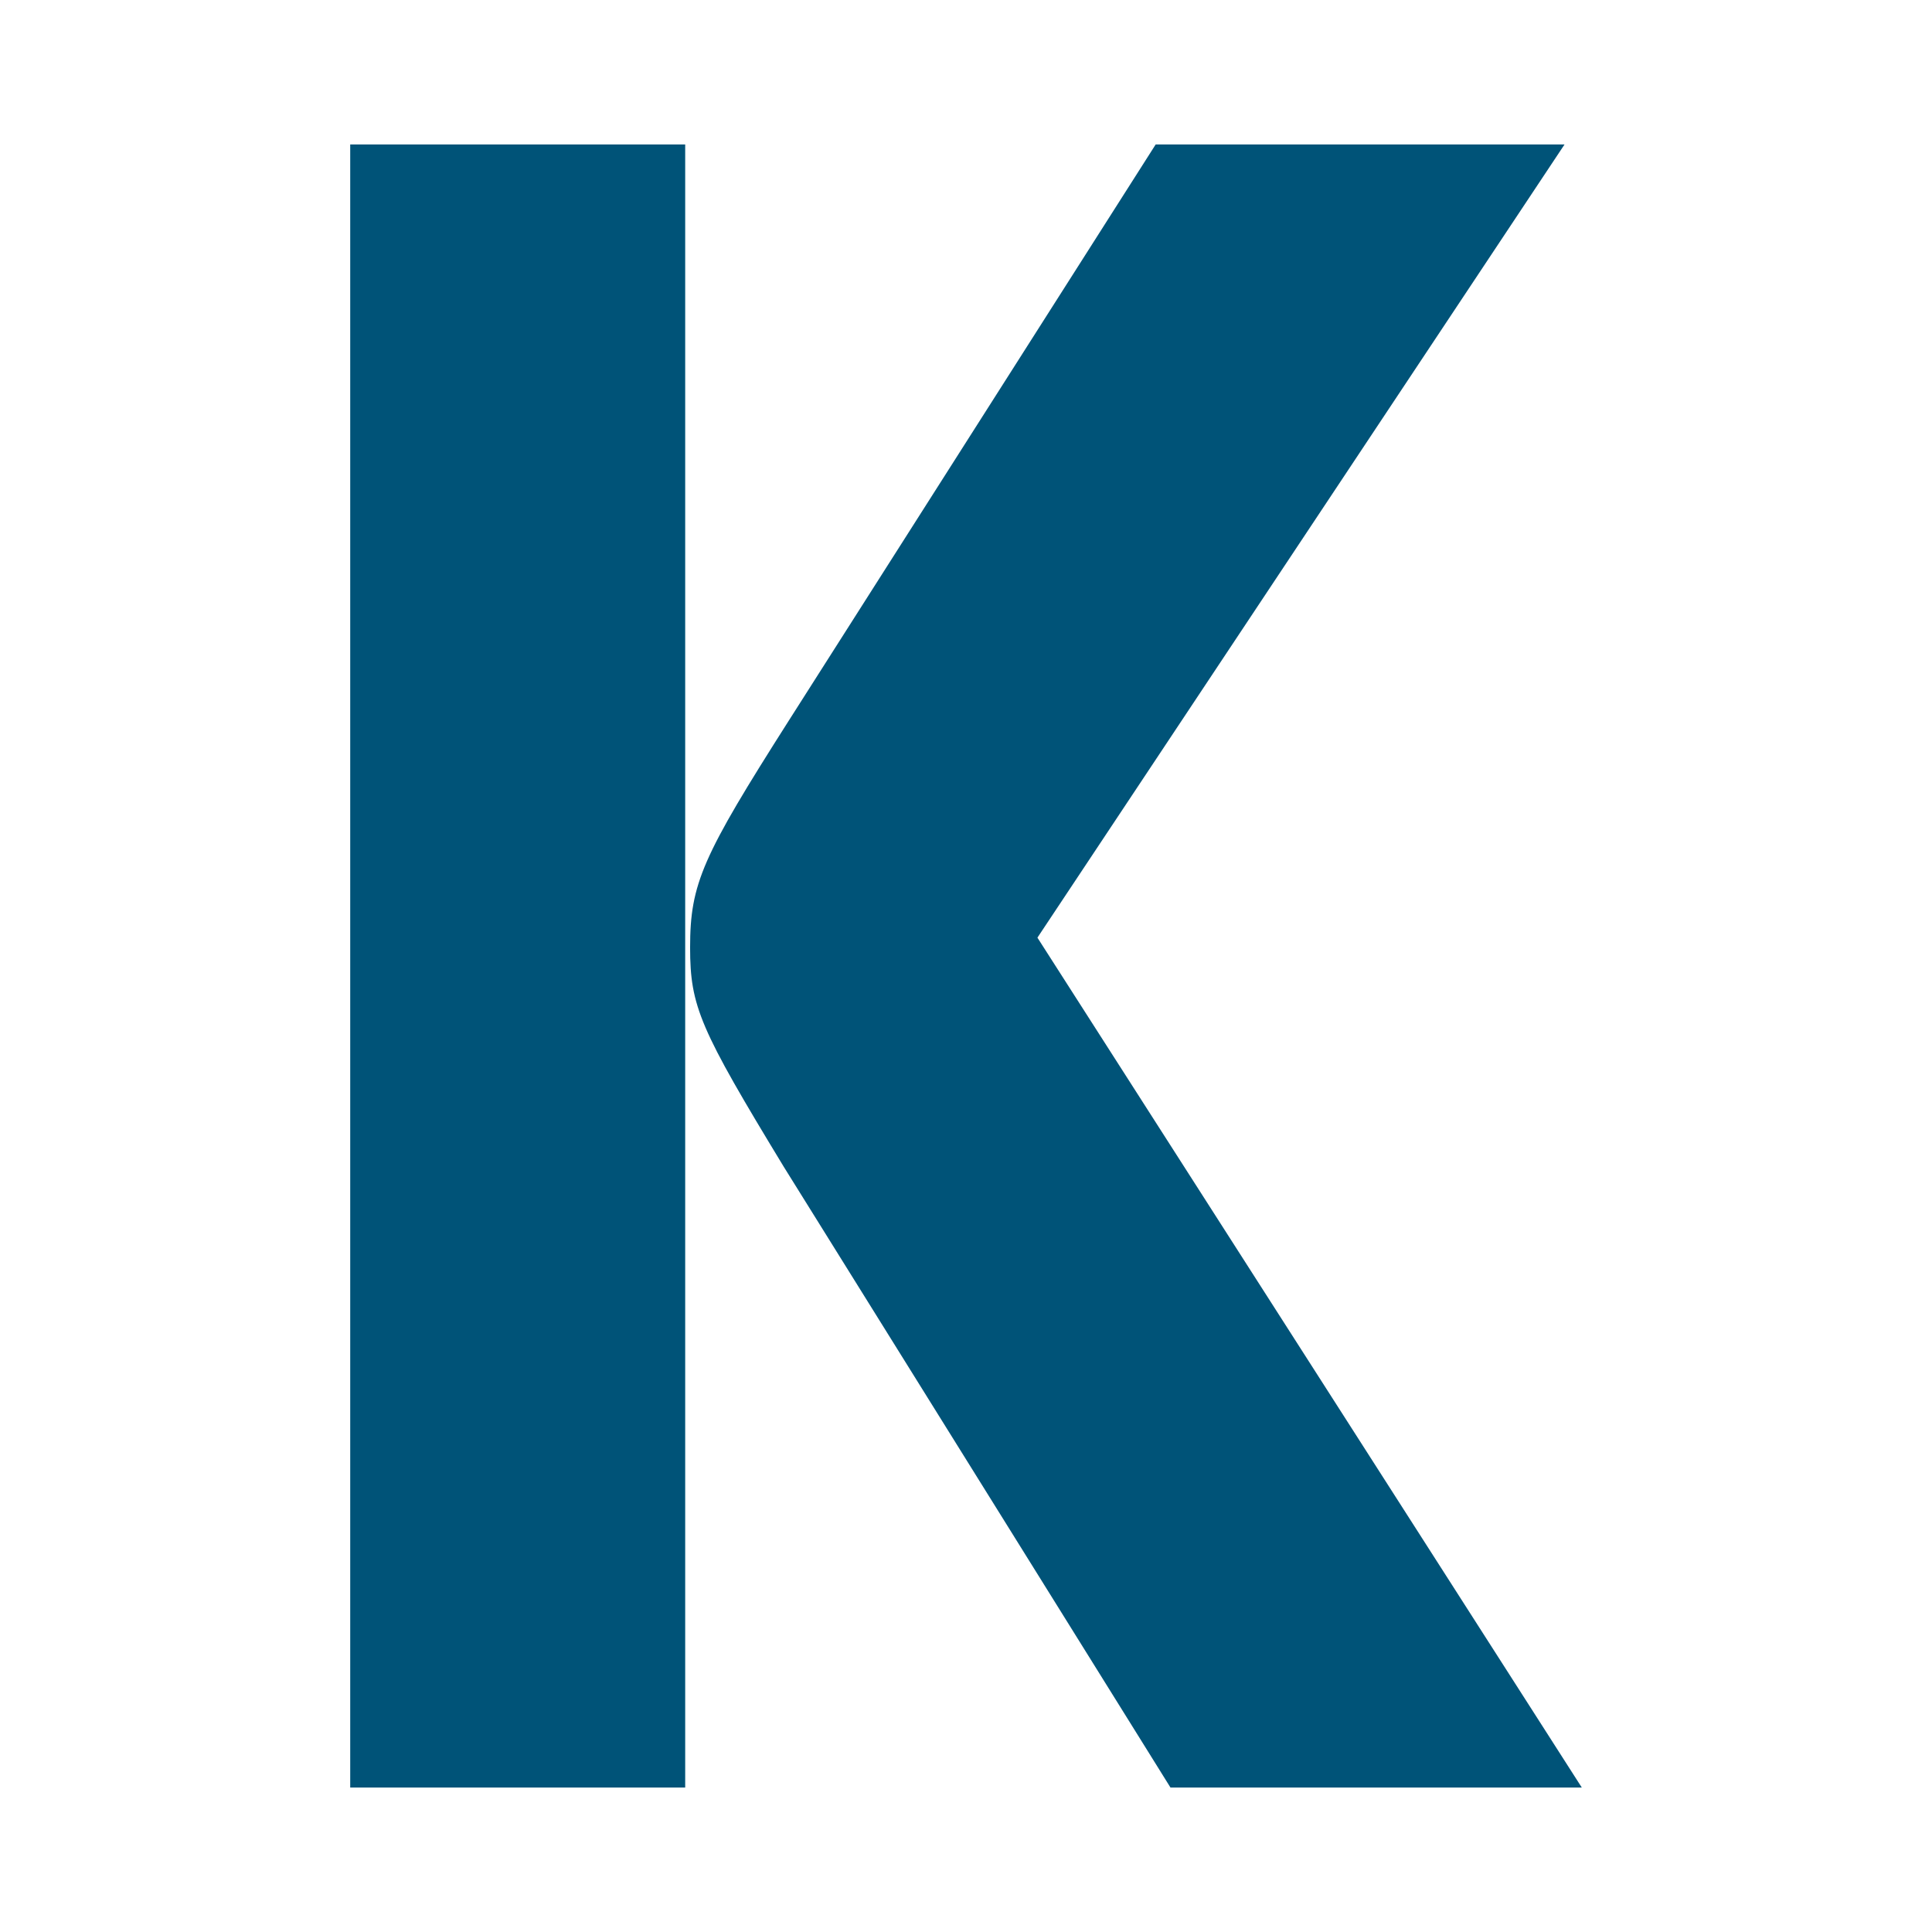 <?xml version="1.0" encoding="UTF-8"?><svg id="Kutec_Colour" xmlns="http://www.w3.org/2000/svg" viewBox="0 0 841.89 841.89"><defs><style>.cls-1{fill:#005378;}.cls-2{fill:#fff;}</style></defs><rect class="cls-2" width="841.89" height="841.89"/><path class="cls-1" d="M152.61,778.93V62.96h145.97V778.93H152.61Zm357.43,0l-168.52-270.52c-36.5-60.11-40.8-69.76-40.8-95.52,0-27.91,5.38-39.71,42.93-98.75L503.59,62.96h178.17l-229.69,345.63,237.21,370.34h-179.25Z"/></svg>